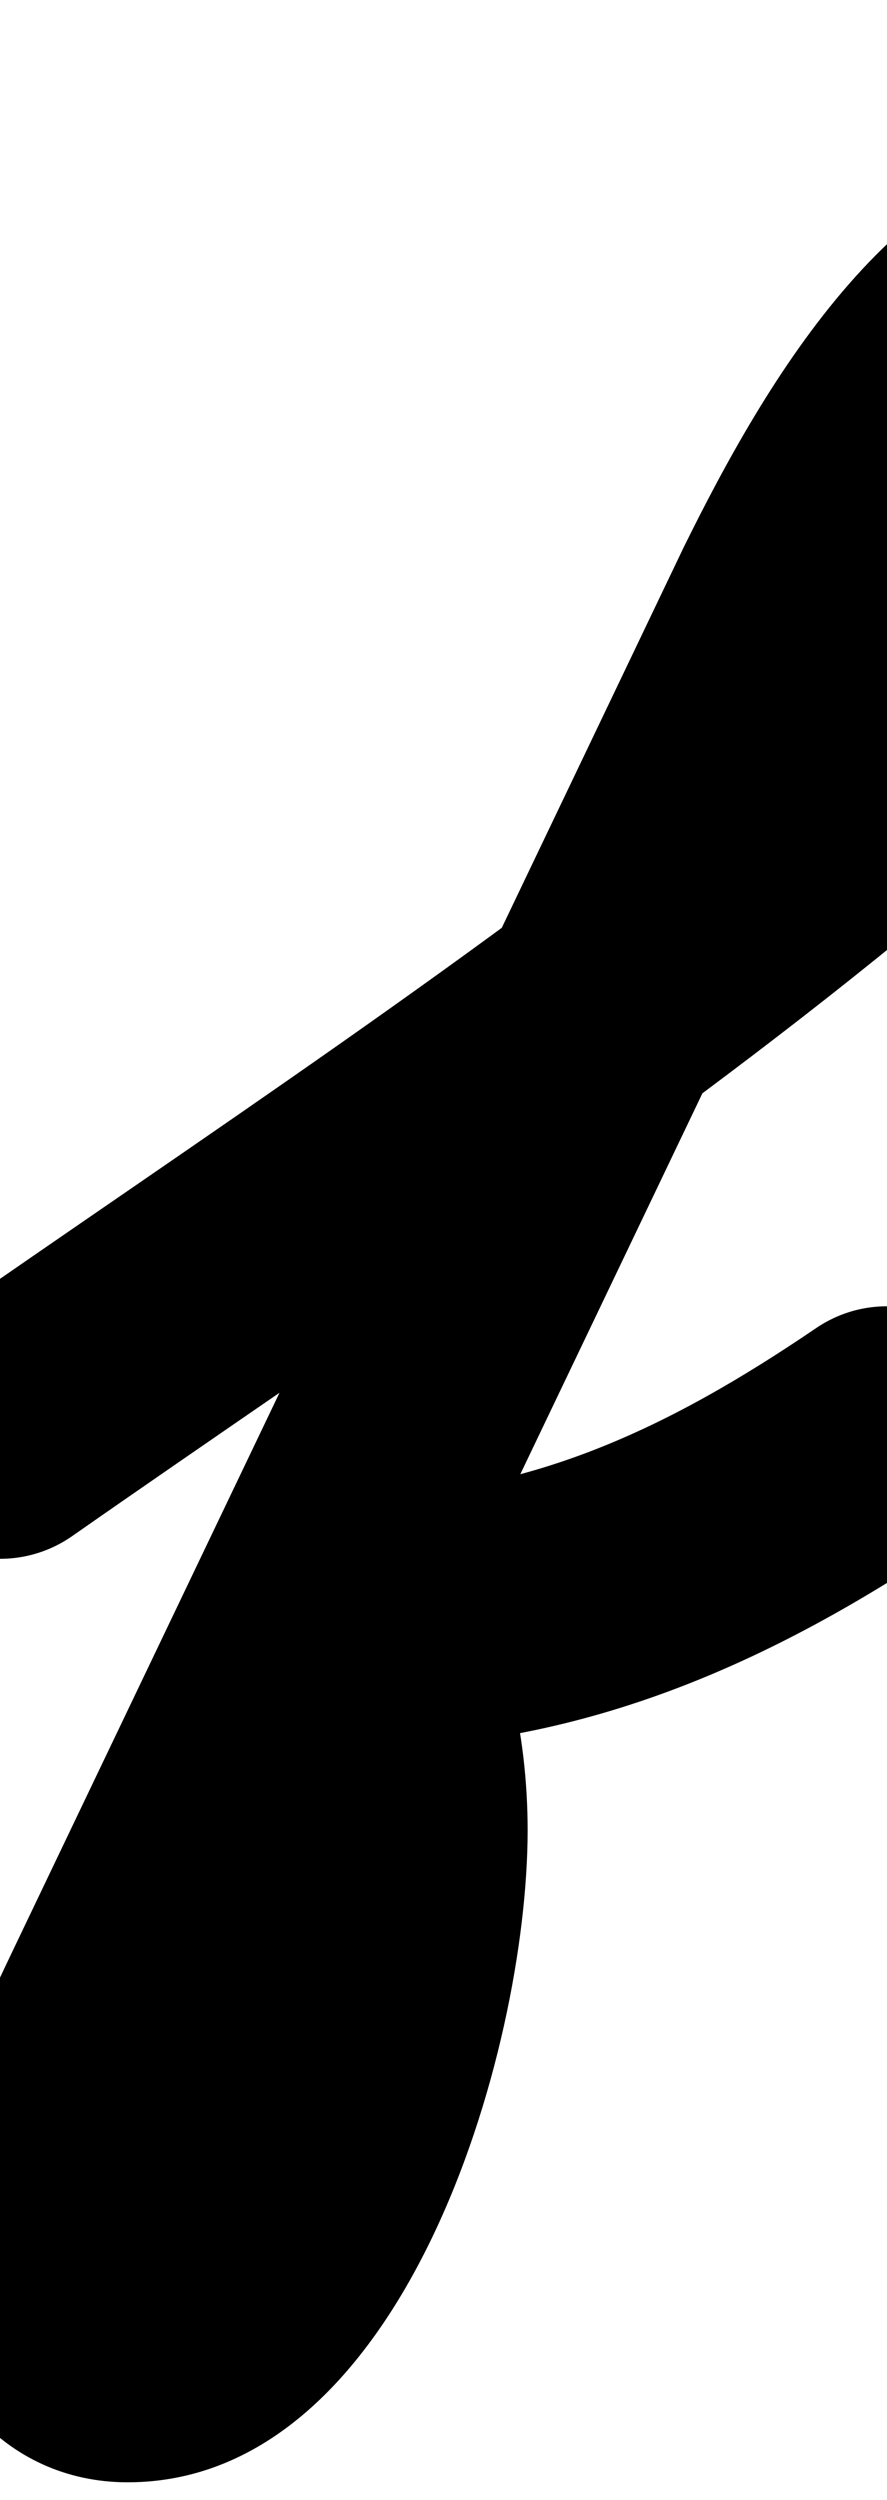 <?xml version="1.0" encoding="UTF-8"?>
<svg xmlns="http://www.w3.org/2000/svg" xmlns:inkscape="http://www.inkscape.org/namespaces/inkscape" xmlns:sodipodi="http://sodipodi.sourceforge.net/DTD/sodipodi-0.dtd" xmlns:svg="http://www.w3.org/2000/svg" version="1.1" viewBox="0 -350 355 1000">
    <sodipodi:namedview pagecolor="#ffffff" bordercolor="#666666" borderopacity="1.0" showgrid="true">
        <inkscape:grid id="grid№1" type="xygrid" dotted="false" enabled="true" visible="true" empspacing="10" />
        <sodipodi:guide id="baseline" position="0.00,350.00" orientation="0.00,1.00" />
    </sodipodi:namedview>
    <g id="glyph">
        <path d="M 28.909 264.407C 28.909 264.407 28.909 264.407 28.909 264.407C 140.2 186.707 255.87 111.075 361.016 25.093C 421.366 -24.257 574.029 -155.979 525.719 -249.524C 509.596 -280.743 477.463 -294.008 443.772 -293.347C 360.473 -291.714 306.004 -196.638 273.768 -131.36C 273.767 -131.36 273.699 -131.218 273.63 -131.076C 273.561 -130.935 273.492 -130.793 273.492 -130.792C 184.179 55.911 94.867 242.615 5.555 429.319C 5.555 429.319 5.554 429.322 5.552 429.325C 5.551 429.328 5.549 429.331 5.549 429.331C -12.794 467.704 -32.518 510.192 -32.518 553.483C -32.518 601.453 1.245 642.886 51.057 642.886C 161.713 642.886 211.173 470.591 211.173 382.043C 211.173 344.493 202.69 302.013 181.032 270.573C 170.816 255.744 151.416 275.531 139.071 299.026C 126.726 322.52 121.437 349.722 139.445 349.722C 231.623 349.722 307.808 316.129 383.385 264.768C 406.453 249.091 412.444 217.683 396.768 194.615C 381.091 171.547 349.683 165.556 326.615 181.232C 326.615 181.232 326.615 181.232 326.615 181.232C 268.044 221.037 210.925 248.722 139.445 248.722C 121.437 248.722 105.933 261.095 97.484 277.175C 89.035 293.255 87.642 313.042 97.857 327.871C 107.54 341.926 110.173 365.615 110.173 382.043C 110.173 407.408 81.083 541.886 51.057 541.886C 50.634 541.886 52.038 541.835 53.681 542.08C 55.065 542.286 56.426 542.653 57.728 543.169C 61.986 544.858 65.763 548.129 67.759 552.284C 68.347 553.506 68.482 555.278 68.482 553.483C 68.482 527.208 85.475 496.316 96.673 472.891C 96.673 472.891 96.672 472.894 96.67 472.897C 96.669 472.9 96.667 472.903 96.667 472.903C 185.979 286.2 275.291 99.496 364.604 -87.208C 364.604 -87.208 364.535 -87.066 364.465 -86.924C 364.396 -86.781 364.327 -86.639 364.327 -86.64C 374.378 -106.991 417.639 -191.816 445.752 -192.367C 447.444 -192.4 436.417 -202.226 433.47 -211.346C 432.206 -215.258 431.455 -203.335 429.809 -199.567C 424.942 -188.424 418.34 -177.989 411.283 -168.125C 380.025 -124.435 338.451 -86.925 297.079 -53.093C 193.938 31.25 80.26 105.374 -28.909 181.593C -51.777 197.559 -57.373 229.041 -41.407 251.909C -25.441 274.777 6.041 280.373 28.909 264.407Z" />
    </g>
</svg>
